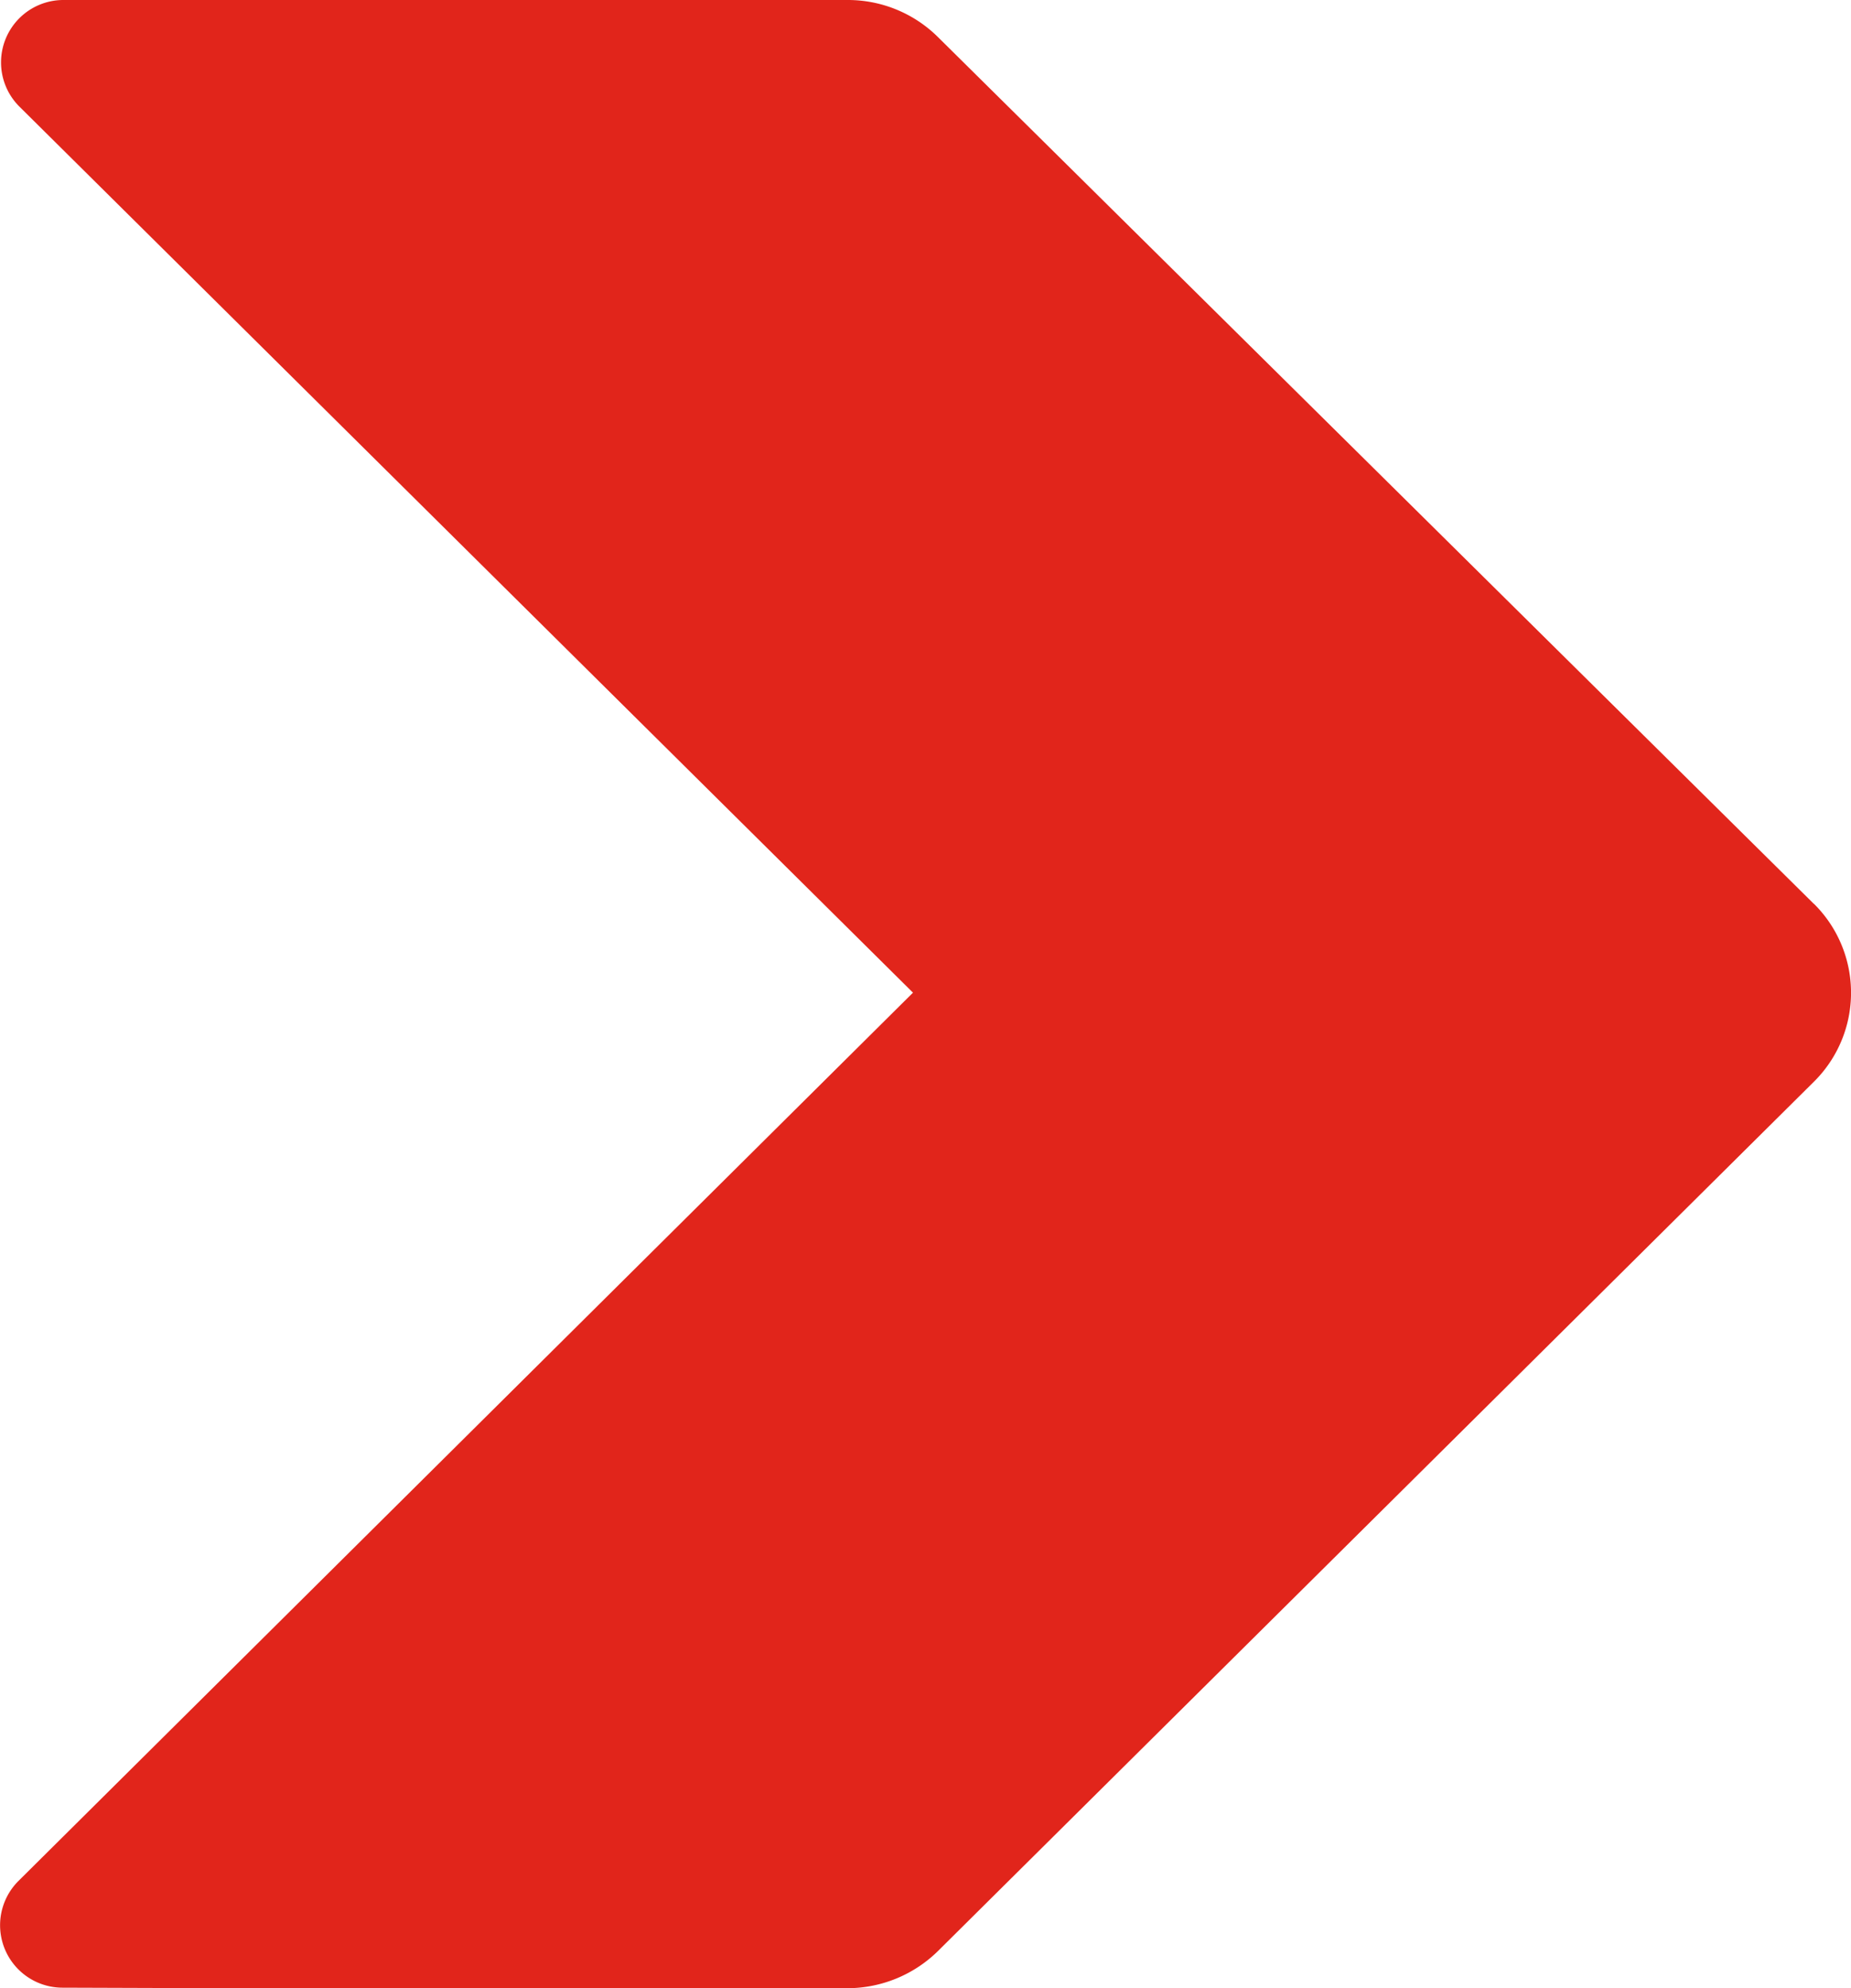 <svg xmlns="http://www.w3.org/2000/svg" width="24.487" height="26.292" viewBox="0 0 24.487 26.292">
  <path id="Path_10394" data-name="Path 10394" d="M213.858,47.826,202.273,36.366a1.692,1.692,0,0,0-1.2-.493H190.7a.825.825,0,0,0-.579,1.412L201.94,49,190.108,60.745a.826.826,0,0,0,.577,1.413l2.131.007h8.258a1.712,1.712,0,0,0,1.2-.495L213.86,50.176a1.655,1.655,0,0,0,0-2.35" transform="translate(-189.862 -35.873)" fill="#e1251b"/>
</svg>

